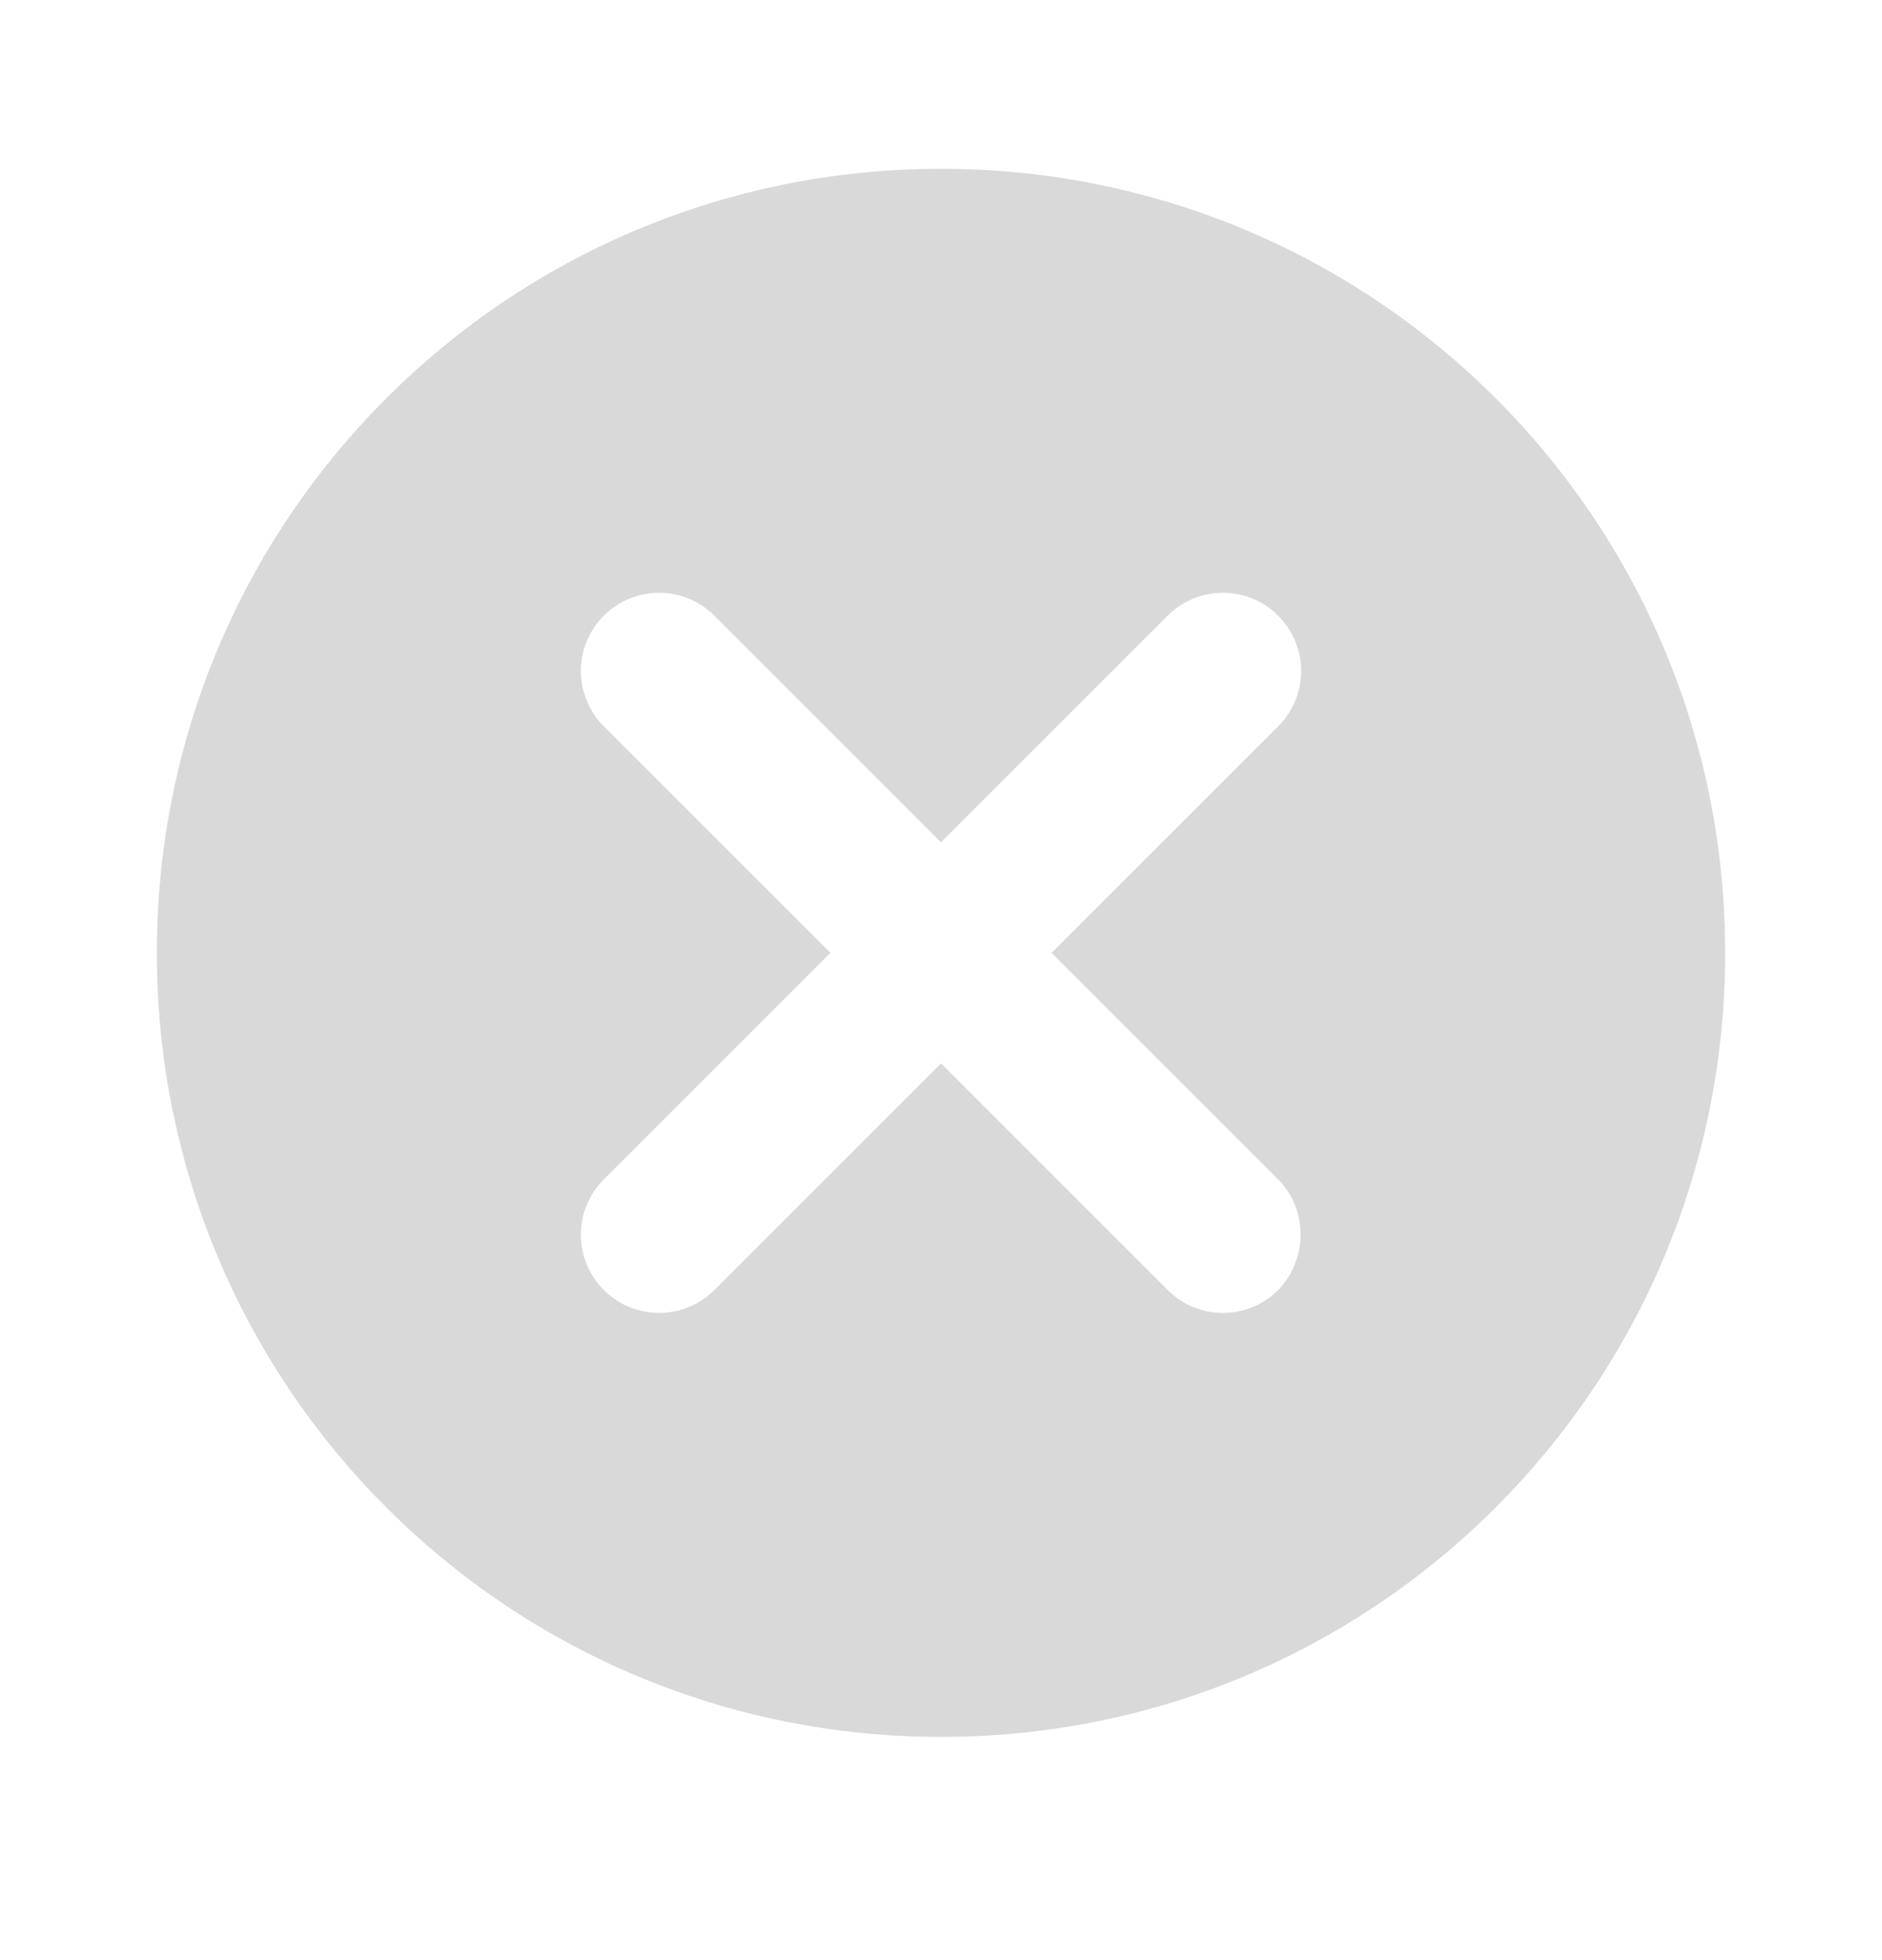 <svg width="24" height="25" viewBox="0 0 24 25" fill="none" xmlns="http://www.w3.org/2000/svg">
<g id="cancel">
<path id="Vector" d="M12 2.153C6.47 2.153 2 6.623 2 12.153C2 17.683 6.47 22.153 12 22.153C17.53 22.153 22 17.683 22 12.153C22 6.623 17.53 2.153 12 2.153ZM16.3 16.453C15.91 16.843 15.28 16.843 14.89 16.453L12 13.563L9.11 16.453C8.72 16.843 8.09 16.843 7.7 16.453C7.31 16.063 7.31 15.433 7.7 15.043L10.59 12.153L7.7 9.263C7.31 8.873 7.31 8.243 7.7 7.853C8.09 7.463 8.72 7.463 9.11 7.853L12 10.743L14.89 7.853C15.28 7.463 15.91 7.463 16.3 7.853C16.69 8.243 16.69 8.873 16.3 9.263L13.41 12.153L16.3 15.043C16.68 15.423 16.68 16.063 16.3 16.453Z" fill="#D9D9D9"/>
</g>
</svg>
